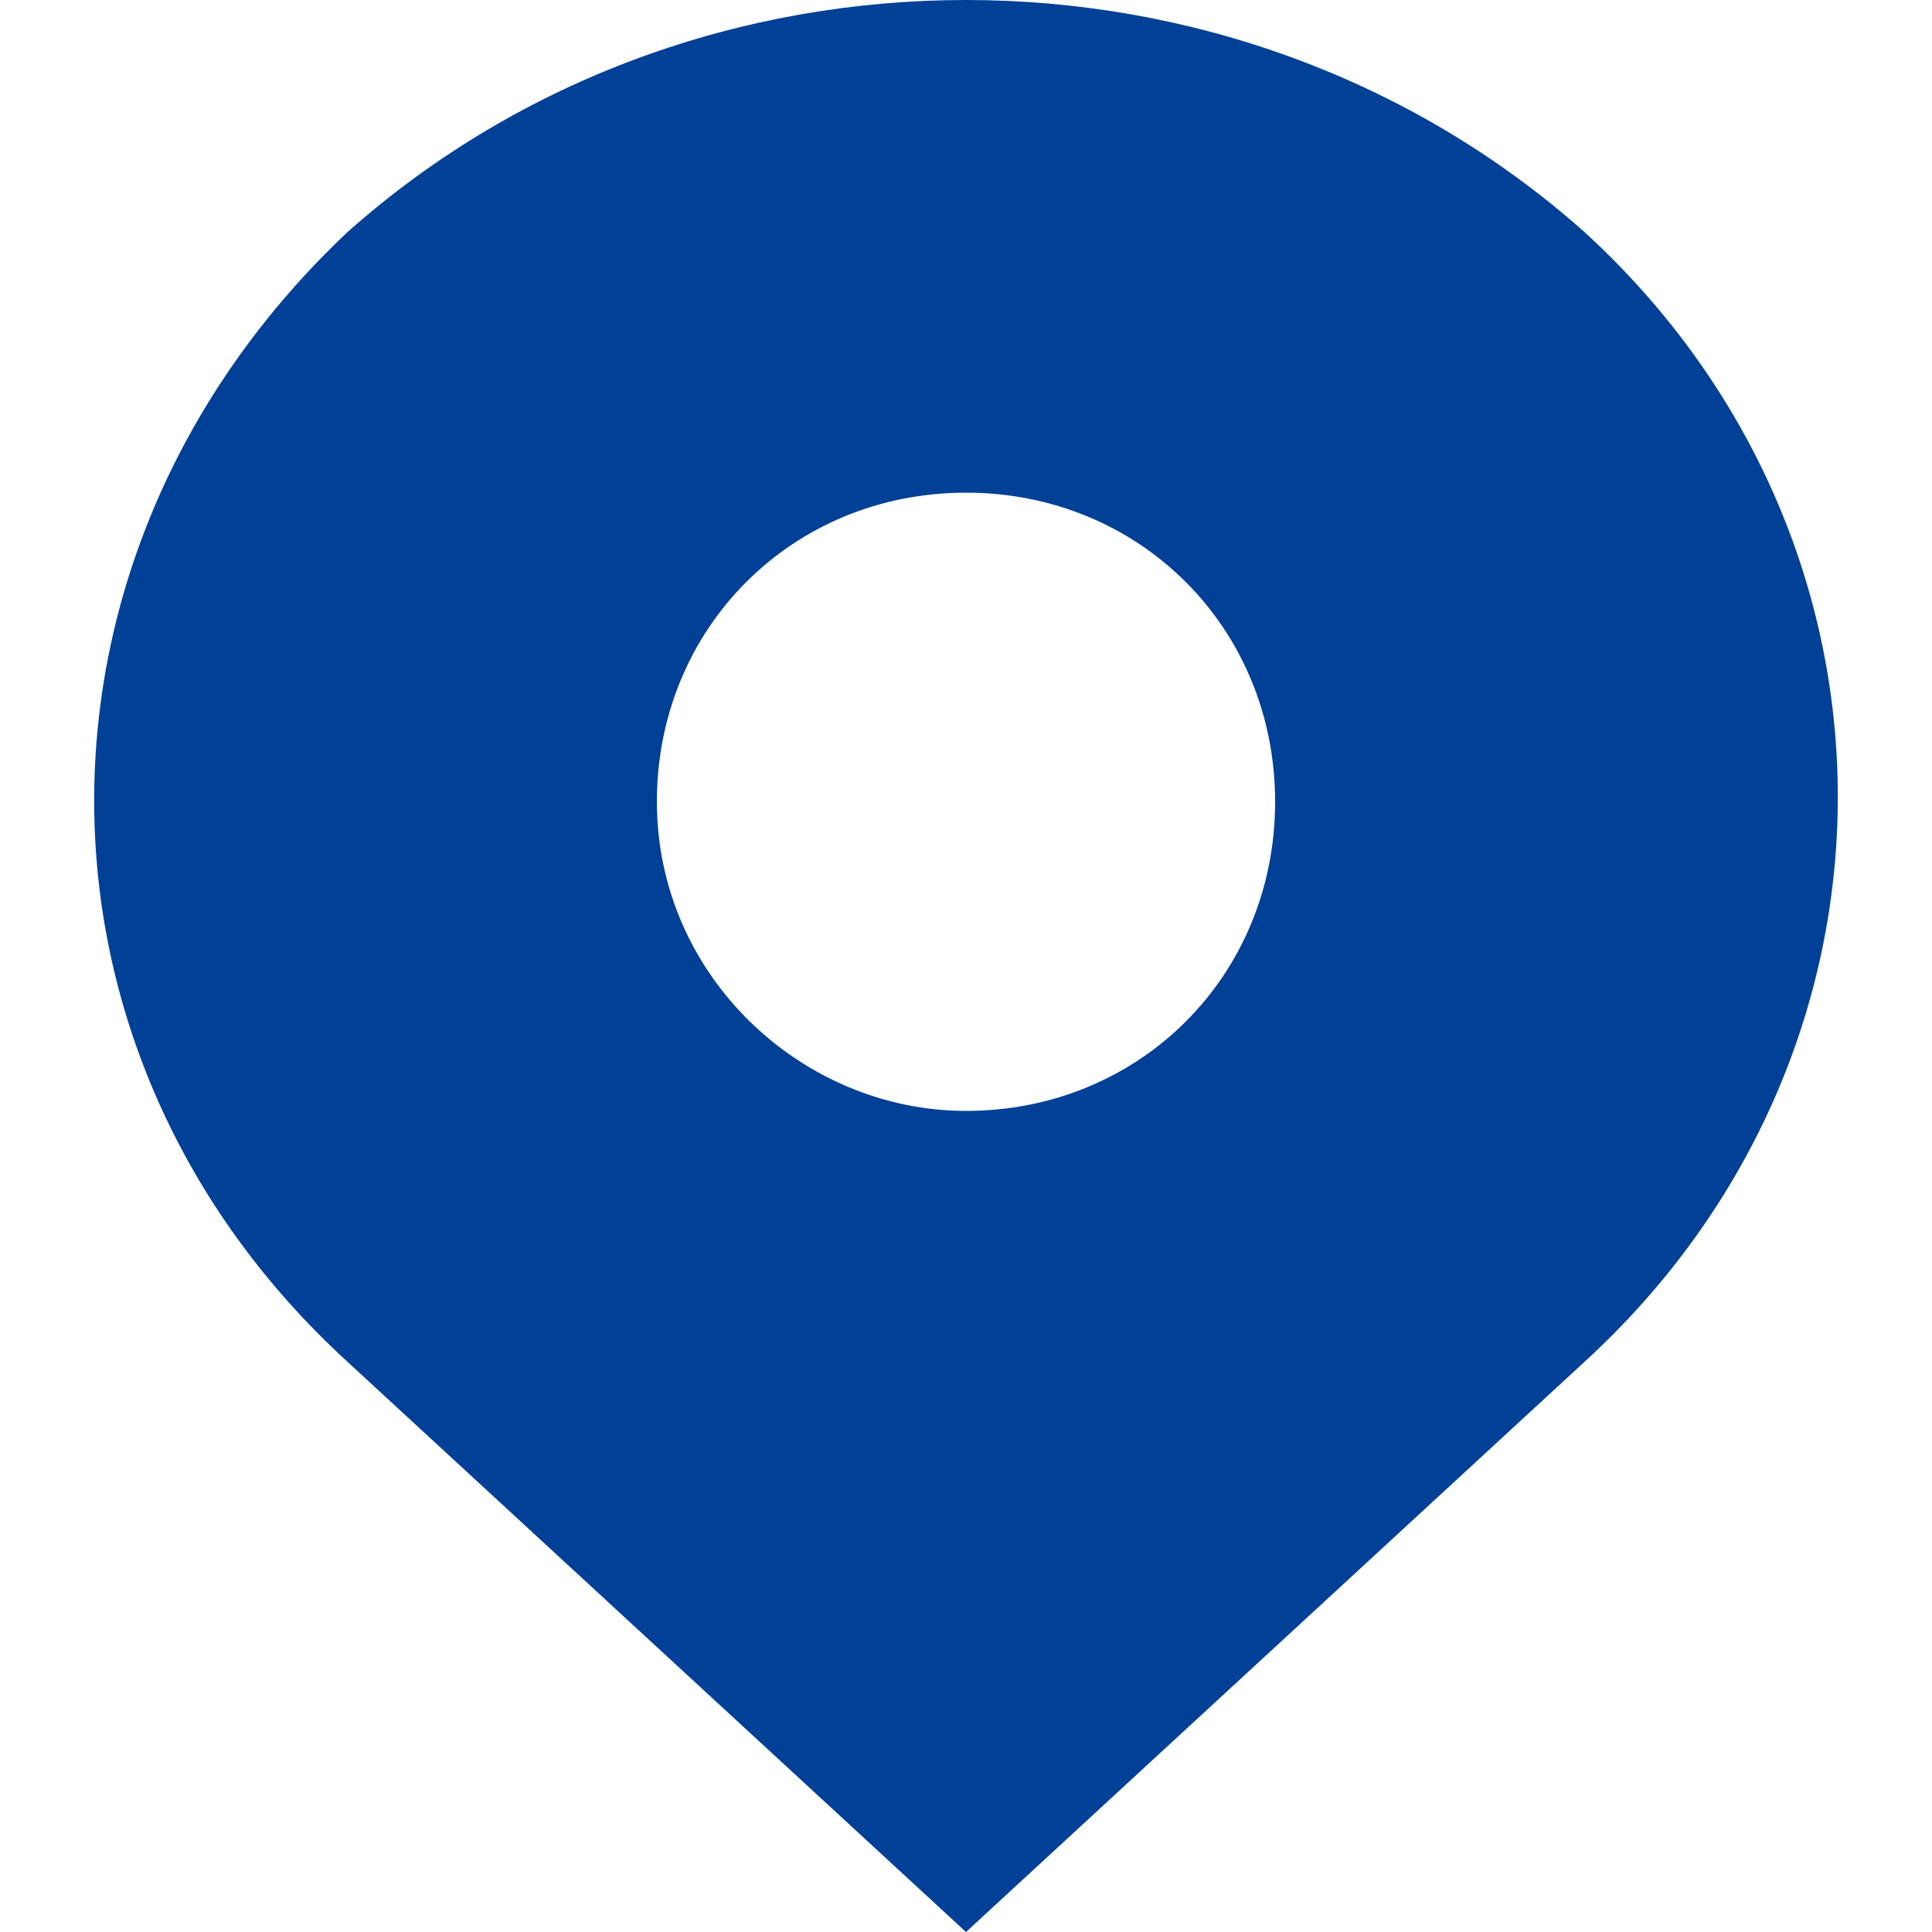 <?xml version="1.0" encoding="UTF-8"?>
<svg id="_レイヤー_1" data-name="レイヤー 1" xmlns="http://www.w3.org/2000/svg" width="20" height="20" version="1.1" viewBox="0 0 20 20">
  <path d="M16.4,2.4C12.8-.8,7.2-.8,3.6,2.4.1,5.7.1,10.9,3.6,14.1l6.4,5.9,6.4-5.9c3.5-3.2,3.5-8.5,0-11.7ZM10,11.5c-1.7,0-3.2-1.4-3.2-3.2s1.4-3.2,3.2-3.2,3.2,1.4,3.2,3.2-1.4,3.2-3.2,3.2Z" fill="#004097" stroke-width="0"/>
</svg>